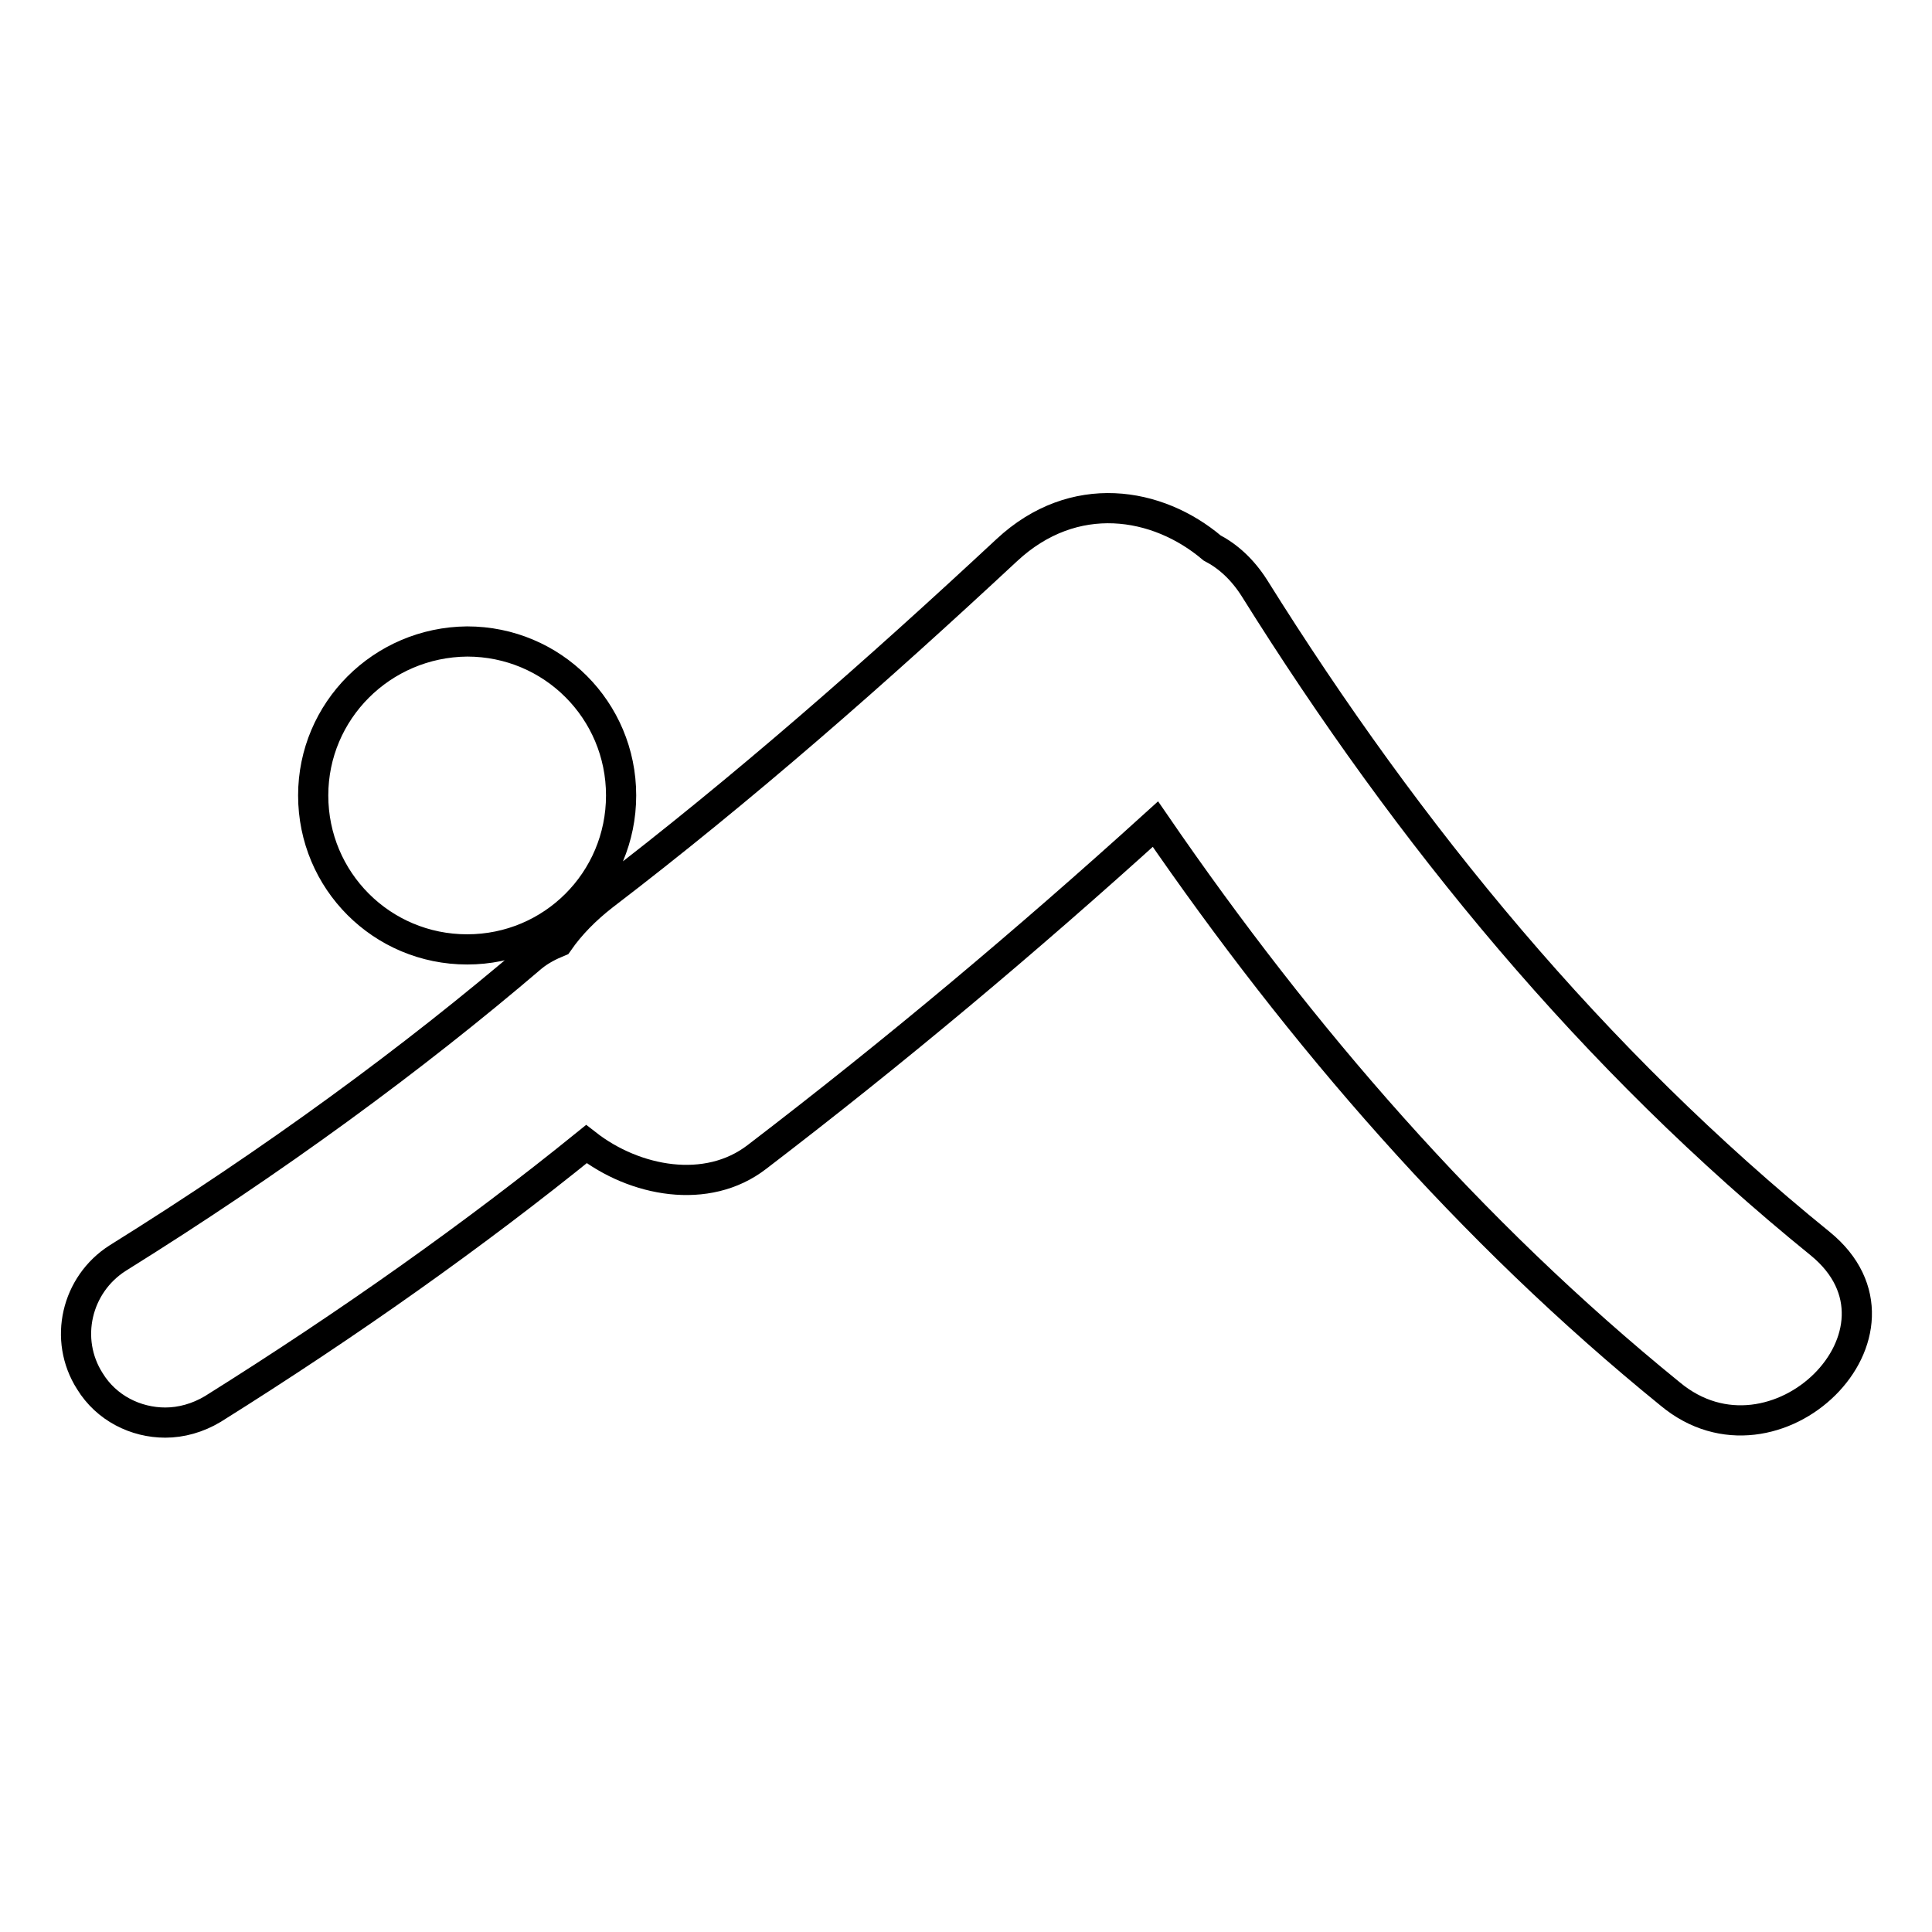 <?xml version="1.0" encoding="utf-8"?>
<!-- Svg Vector Icons : http://www.onlinewebfonts.com/icon -->
<!DOCTYPE svg PUBLIC "-//W3C//DTD SVG 1.1//EN" "http://www.w3.org/Graphics/SVG/1.1/DTD/svg11.dtd">
<svg version="1.1" xmlns="http://www.w3.org/2000/svg" xmlns:xlink="http://www.w3.org/1999/xlink" x="0px" y="0px" viewBox="0 0 256 256" enable-background="new 0 0 256 256" xml:space="preserve">
<g> <path stroke-width="4" fill-opacity="0" stroke="#000000"  d="M241.2,164.8c-30.1-24.4-54.5-54.1-75-86.9c-1.6-2.5-3.5-4.2-5.6-5.3c-7.2-6.1-18.3-8-27.2,0.3 c-17.3,16.1-34.8,31.5-53.5,45.8c-2.3,1.8-4.3,3.8-5.9,6.1c-1.2,0.5-2.4,1.1-3.5,2c-15.8,13.5-34.2,27-54.9,39.9 c-5.5,3.5-7.2,10.8-3.7,16.3c2.2,3.6,6.1,5.5,10,5.5c2.1,0,4.3-0.6,6.3-1.8c18.2-11.4,34.8-23.2,49.5-35.1c6.4,5,16,6.8,22.6,1.7 c18.3-14,35.7-28.6,52.8-44.1c19.3,28.1,41.6,53.9,68.2,75.5C235.2,196.3,255.4,176.4,241.2,164.8z M41.5,105.4 c0,11.3,9.1,20.4,20.4,20.4c11.3,0,20.4-9.1,20.4-20.4c0-11.3-9.1-20.4-20.4-20.4C50.6,85.1,41.5,94.2,41.5,105.4L41.5,105.4z"/></g>
</svg>
